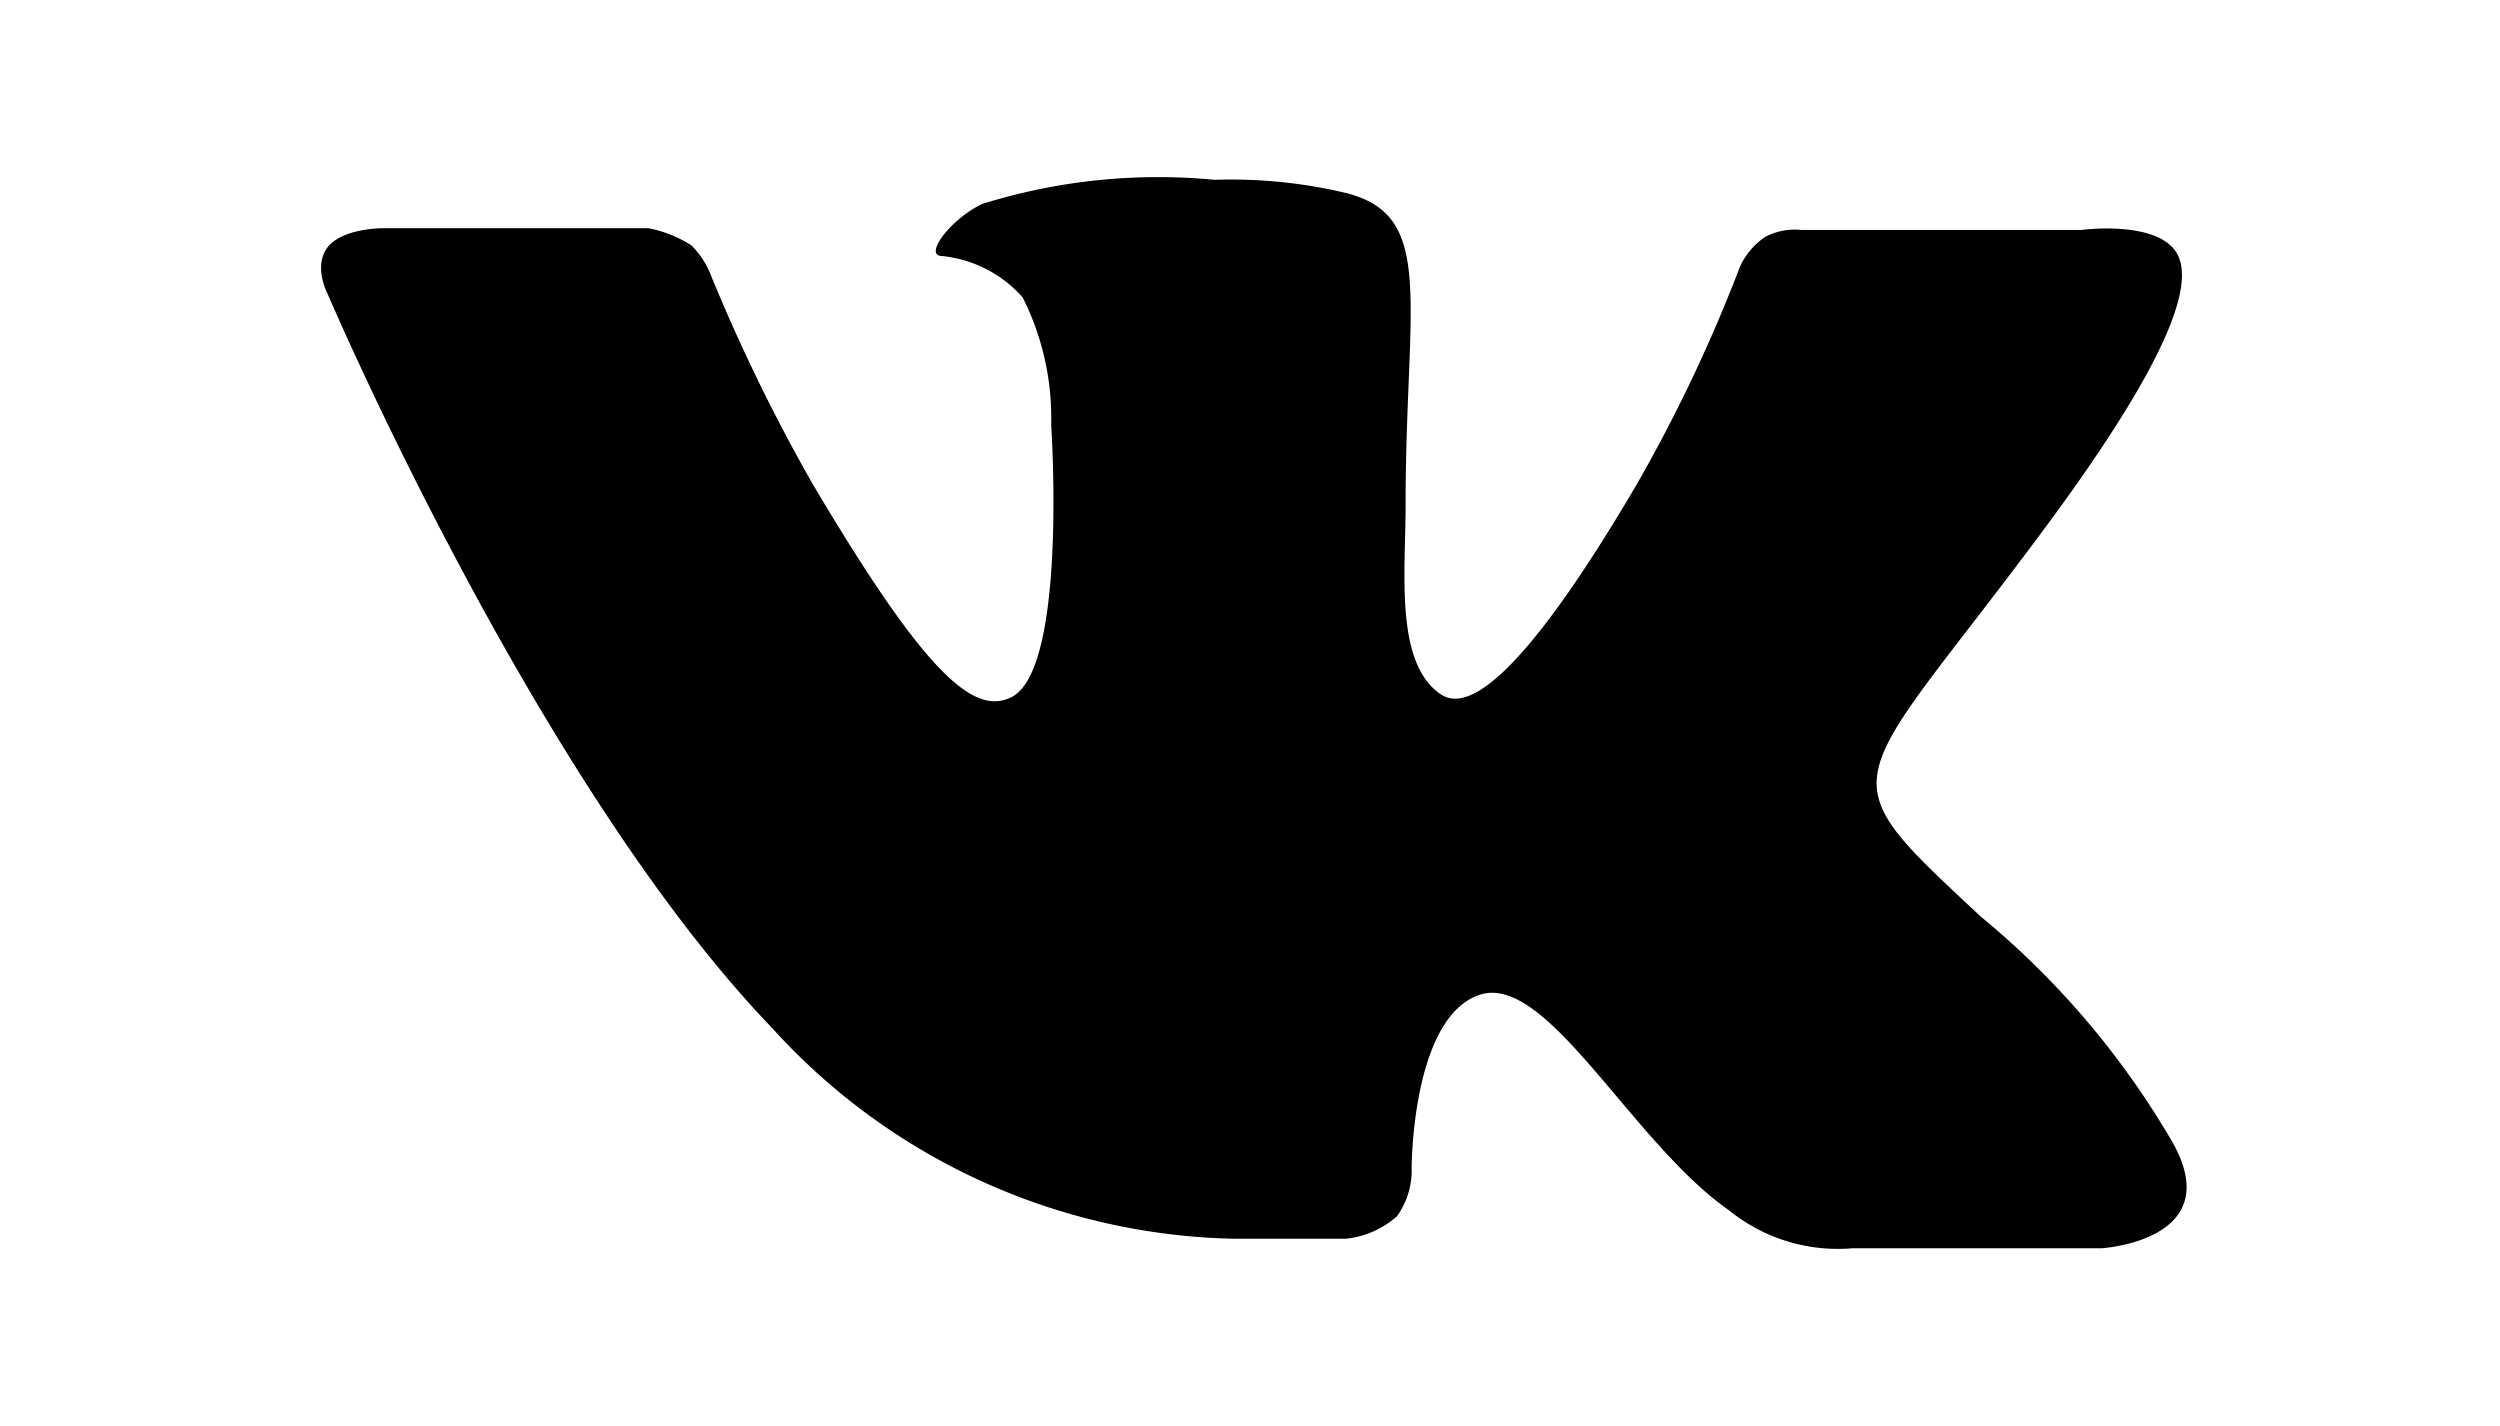 <svg xmlns="http://www.w3.org/2000/svg" viewBox="0 0 28.92 16.5"><g id="Layer_1" data-name="Layer 1"><path d="M22.91,10.6c-1.8-1.68-1.56-1.41.61-4.31,1.33-1.77,1.86-2.84,1.69-3.3s-1.13-.33-1.13-.33l-3.24,0a.74.74,0,0,0-.42.08.84.84,0,0,0-.29.34,18,18,0,0,1-1.2,2.53c-1.44,2.45-2,2.58-2.25,2.43-.55-.35-.42-1.42-.42-2.19,0-2.37.36-3.36-.7-3.62a5.77,5.77,0,0,0-1.51-.15,6.83,6.83,0,0,0-2.69.28c-.37.18-.66.58-.48.6a1.44,1.44,0,0,1,.95.48,3.1,3.1,0,0,1,.33,1.47s.19,2.8-.45,3.15c-.44.23-1-.25-2.32-2.48A20.86,20.86,0,0,1,8.23,3.2,1,1,0,0,0,8,2.84a1.4,1.4,0,0,0-.5-.2l-3.08,0s-.46,0-.63.22,0,.54,0,.54,2.41,5.65,5.14,8.49a7.41,7.41,0,0,0,5.35,2.44h1.29a1.06,1.06,0,0,0,.59-.26.91.91,0,0,0,.17-.56s0-1.73.78-2S18.87,13.21,20,14a2,2,0,0,0,1.43.44l2.88,0s1.51-.09.79-1.28A9.68,9.68,0,0,0,22.91,10.6Z"/></g></svg>